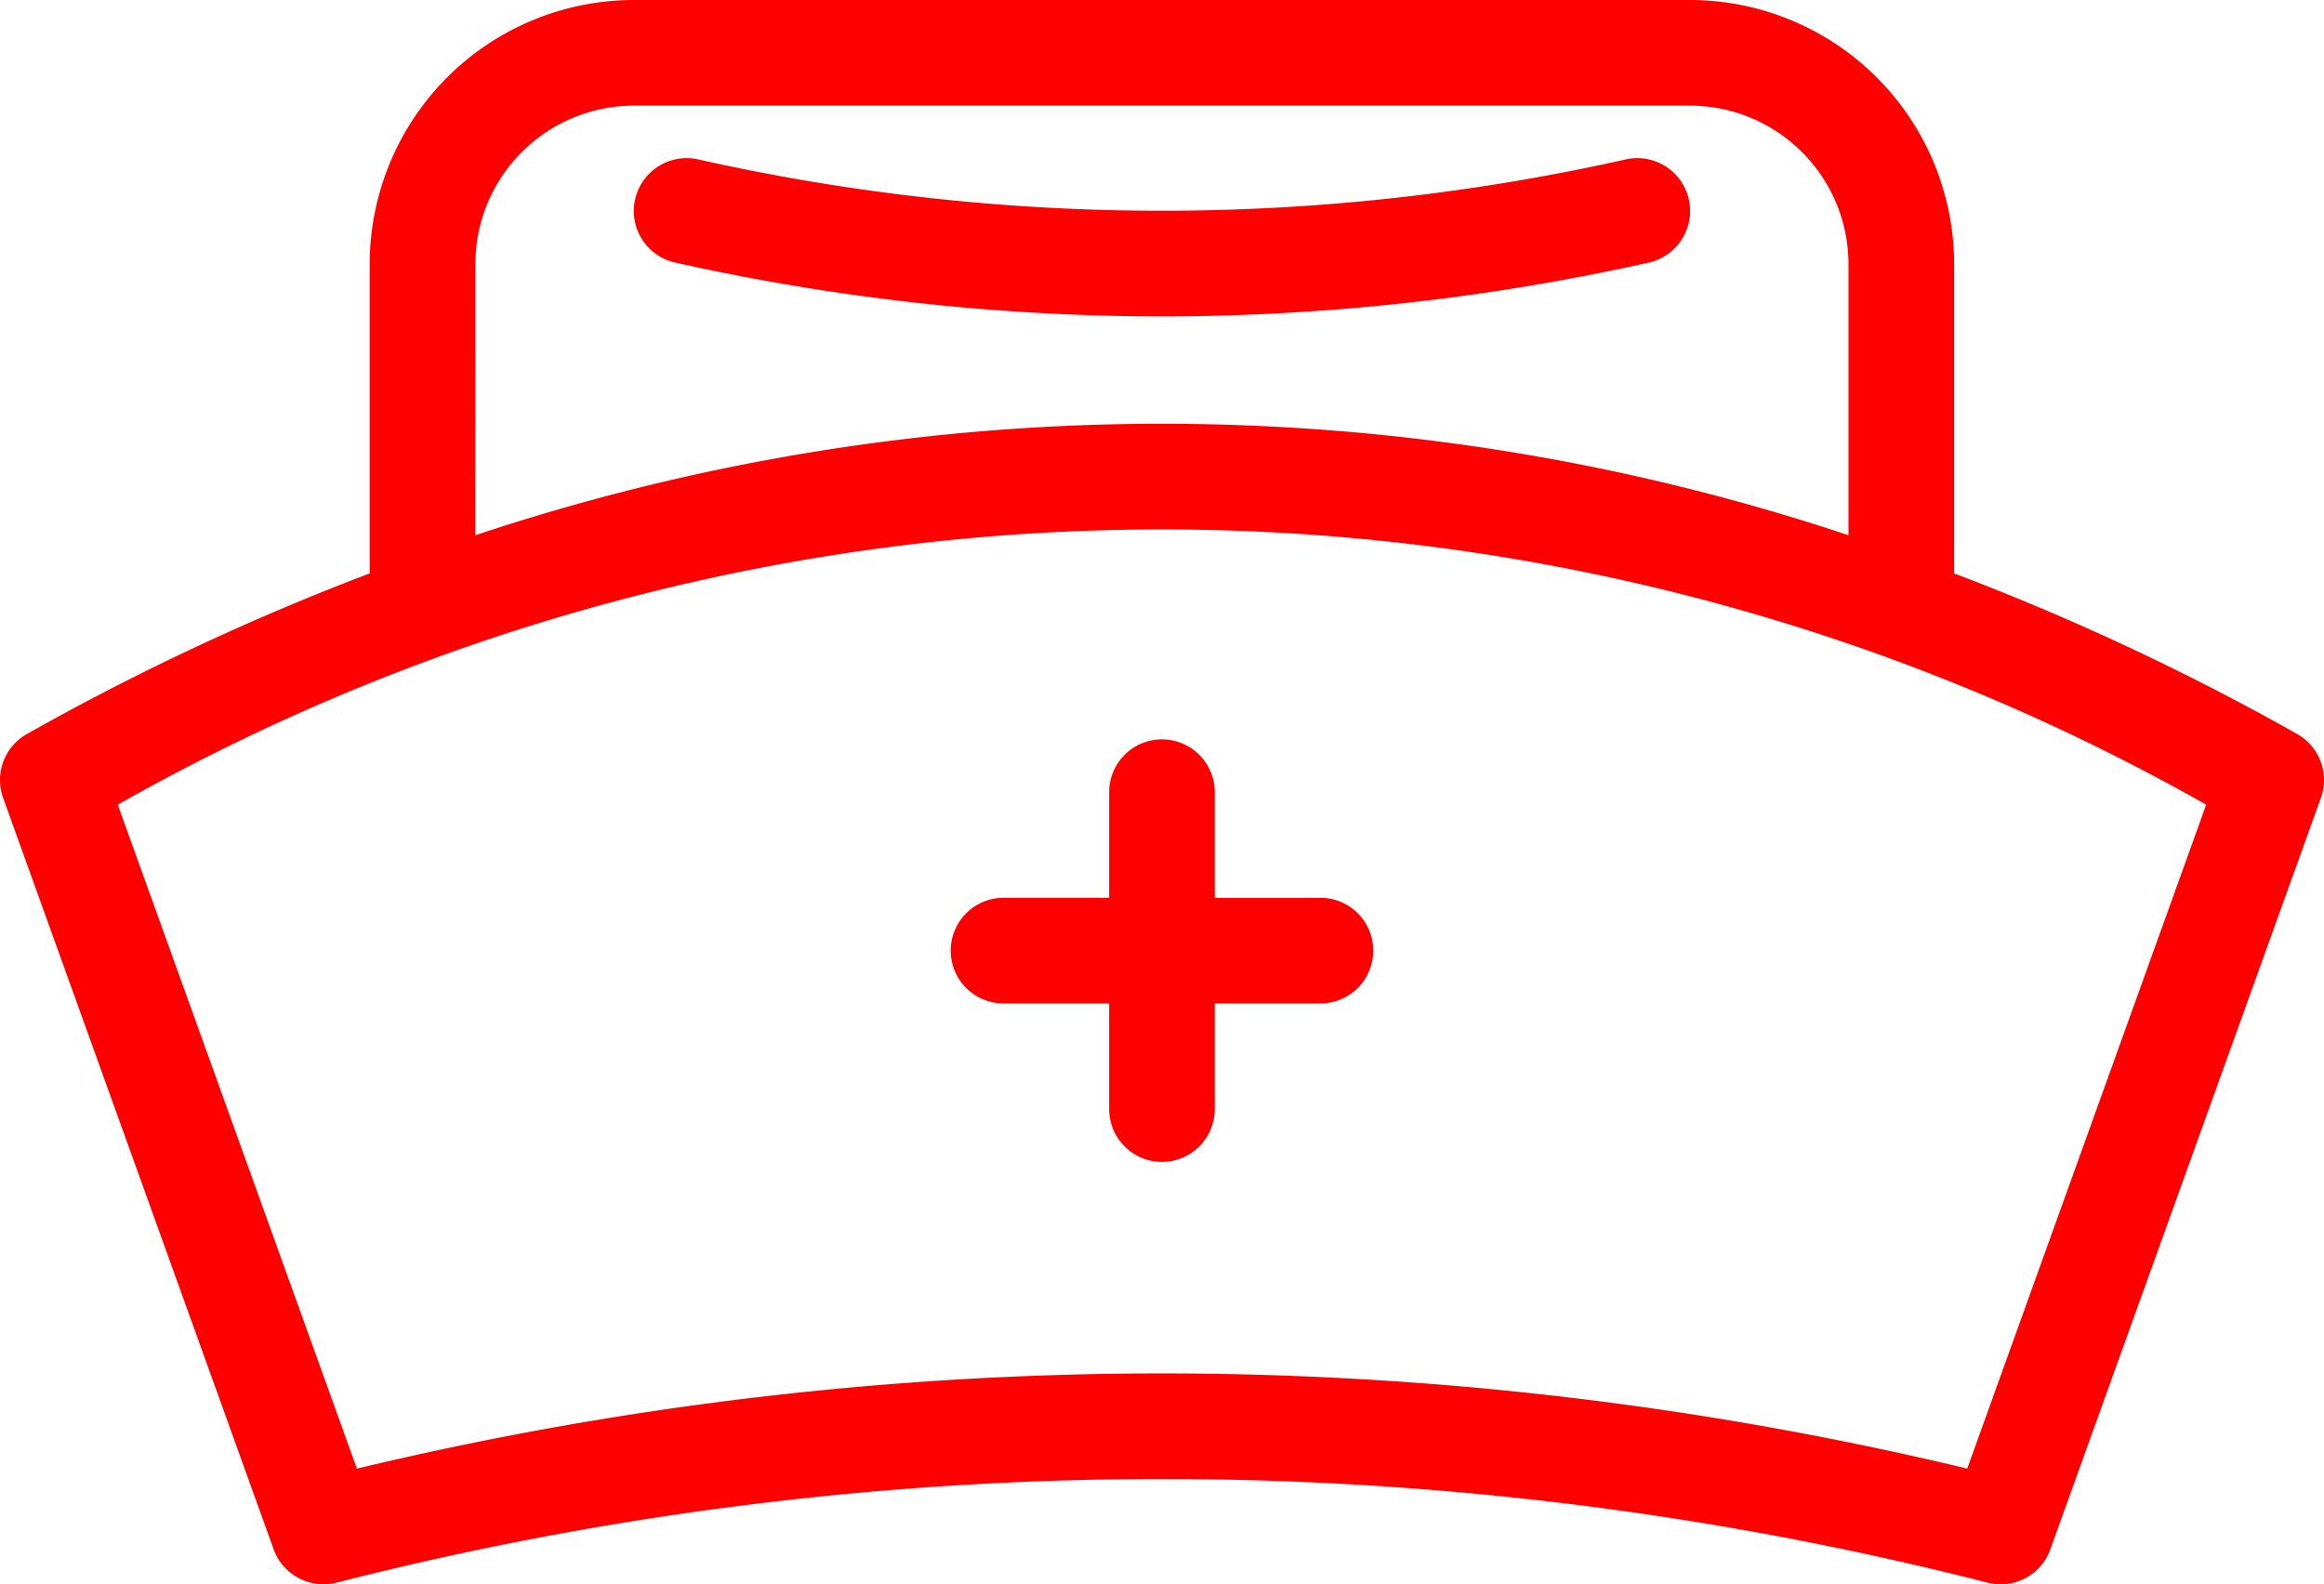 <svg xmlns="http://www.w3.org/2000/svg" viewBox="0 0 385.03 262.48"><defs><style>.cls-1{fill:red;}</style></defs><g id="Layer_2" data-name="Layer 2"><g id="Layer_1-2" data-name="Layer 1"><path class="cls-1" d="M380.6,121.62A416.15,416.15,0,0,0,323.75,95V43.75A43.79,43.79,0,0,0,280,0H105A43.8,43.8,0,0,0,61.25,43.75V95A416.17,416.17,0,0,0,4.44,121.62,8.74,8.74,0,0,0,.52,132.2L45.34,256.7h0a8.79,8.79,0,0,0,10.44,5.5,553.39,553.39,0,0,1,273.48,0,8.62,8.62,0,0,0,2.2.28,8.74,8.74,0,0,0,8.23-5.78l44.82-124.5a8.74,8.74,0,0,0-3.92-10.58ZM78.76,43.75A26.27,26.27,0,0,1,105,17.5H280a26.29,26.29,0,0,1,26.25,26.25V88.68a359.46,359.46,0,0,0-227.5,0ZM325.92,243.32a572,572,0,0,0-266.79,0l-39.62-110a350.94,350.94,0,0,1,346,0ZM192.51,122.5a8.76,8.76,0,0,1,8.75,8.75v17.5h17.5a8.75,8.75,0,0,1,0,17.5h-17.5v17.5a8.75,8.75,0,0,1-17.5,0v-17.5h-17.5a8.75,8.75,0,0,1,0-17.5h17.5v-17.5A8.75,8.75,0,0,1,192.51,122.5Zm80.65-79a370.85,370.85,0,0,1-80.65,8.92,370.85,370.85,0,0,1-80.65-8.92,8.75,8.75,0,1,1,3.8-17.09,351.46,351.46,0,0,0,153.7,0,8.75,8.75,0,1,1,3.79,17.09Z"/></g></g></svg>